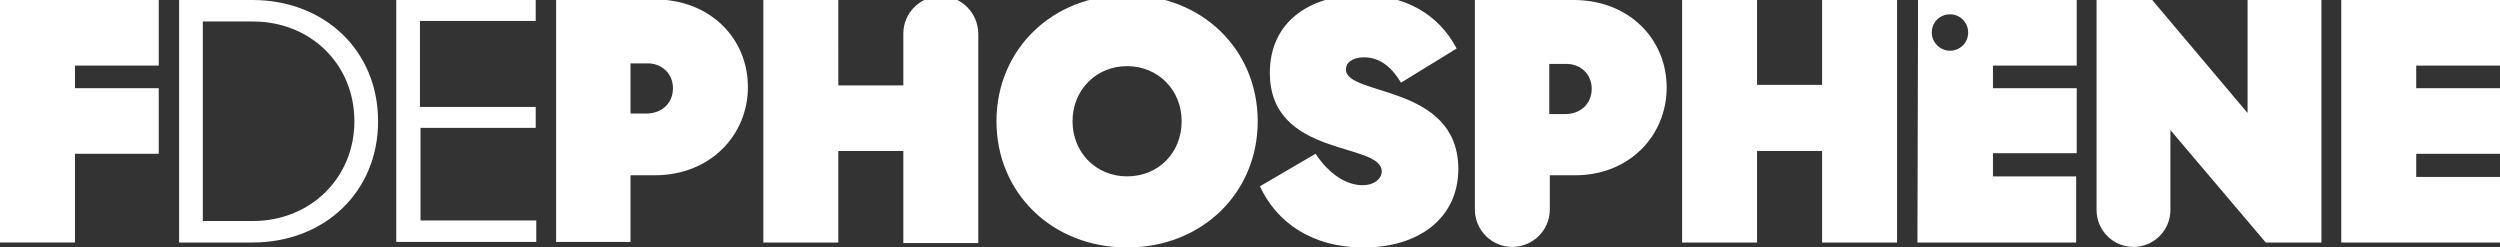 <?xml version="1.0" encoding="UTF-8"?>
<!-- Generator: Adobe Illustrator 25.4.1, SVG Export Plug-In . SVG Version: 6.00 Build 0)  -->
<svg xmlns="http://www.w3.org/2000/svg" xmlns:xlink="http://www.w3.org/1999/xlink" version="1.1" id="Calque_1" x="0px" y="0px" viewBox="0 0 453.6 44.9" style="enable-background:new 0 0 453.6 44.9;" xml:space="preserve">
<rect x="0" y="0" width="453.6" height="44.9" fill="#333333" stroke="none"/>
<style type="text/css">
	.st0{fill:#FFFFFF;}
</style>
<polygon class="st0" points="0,0 0,44 13.6,44 13.6,27.9 28.8,27.9 28.8,16 13.6,16 13.6,11.9 28.8,11.9 28.8,0 "></polygon>
<g>
	<path class="st0" d="M64.3,22c0,10.3-8,18.1-18.4,18.1h-9.1V3.9h9.1C56.3,3.9,64.3,11.6,64.3,22 M68.6,22c0-12.8-9.7-22-22.8-22   H32.5v44h13.3C58.9,44,68.6,34.8,68.6,22 M76.2,23.2h21v-3.8h-21V3.8h21v-3.9H71.9v44h25.4V40h-21V23.2H76.2z M122.1,16   c0,2.8-2.1,4.6-4.8,4.6h-2.9v-9.1h2.9C120,11.4,122.1,13.3,122.1,16 M135.7,15.8c0-8.8-6.8-15.9-16.9-15.9h-17.9v44h13.5V31.8h4.4   C128.9,31.8,135.7,24.5,135.7,15.8 M177.5,6.2C177.5,6.1,177.5,6.1,177.5,6.2c0-3.9-3.1-6.9-6.8-6.9s-6.8,3-6.8,6.8v0.1v9.3h-11.8   V0h-13.6v44h13.6V27.4h11.8v16.7h13.6V6.2L177.5,6.2z M214.4,22c0,5.7-4.2,10-9.9,10c-5.6,0-9.9-4.3-9.9-10s4.3-10,9.9-10   C210.1,12,214.4,16.3,214.4,22 M228.2,22c0-13-10.1-22.9-23.7-22.9S180.8,9,180.8,22s10.1,22.9,23.7,22.9   C218.1,44.9,228.2,35,228.2,22 M244.2,12.6c0-1.2,1.1-2.2,3.3-2.2c3.1,0,5.2,2.1,6.7,4.6l10.1-6.2c-3.4-6.4-9.5-9.7-17.3-9.7   c-9.4,0-16.6,4.9-16.6,14.1c0,15.5,20.3,12.5,20.3,17.9c0,1.3-1.3,2.5-3.5,2.5c-2.8,0-6-1.9-8.5-5.7l-10.1,5.9   c3,6.5,9.4,11.1,18.8,11.1c9.9,0,17.2-5.2,17.2-14.3C264.5,15.2,244.2,17.5,244.2,12.6 M288.8,16.1c0,2.8-2.1,4.6-4.8,4.6h-2.9   v-9.1h2.9C286.7,11.5,288.8,13.4,288.8,16.1 M302.4,15.9c0-8.8-6.8-15.9-16.9-15.9h-17.9v37.9c0,0,0,0,0,0.1c0,3.7,3,6.8,6.8,6.8   c3.7,0,6.8-3,6.8-6.8l0,0v-6.2h4.4C295.6,31.9,302.4,24.6,302.4,15.9 M330.6,44h13.6V0h-13.6v15.4h-11.8V0h-13.6v44h13.6V27.4h11.8   V44z M350.5,5.9c0-1.9,1.5-3.3,3.3-3.3c1.9,0,3.3,1.5,3.3,3.3c0,1.9-1.5,3.3-3.3,3.3S350.5,7.7,350.5,5.9 M347.9,44h28.8V32h-5.2   l0,0h-9.9v-4.2h15.2l0,0l0,0V16h-15.2v-4.1h15.2l0,0l0,0V0H348v5.9l0,0L347.9,44L347.9,44z M411.1,44h10.1V0h-13.4v20.5L390.5,0   h-10.1v38.1l0,0c0,3.7,3,6.7,6.7,6.7s6.7-3,6.7-6.7l0,0V23.6L411.1,44z M438.4,32.1v-4.2h15.2l0,0l0,0V16h-15.2v-4.1h15.2l0,0l0,0   V0h-28.8v5.9V44h28.8V32.1h-5.2l0,0H438.4z"></path>
</g>
</svg>
